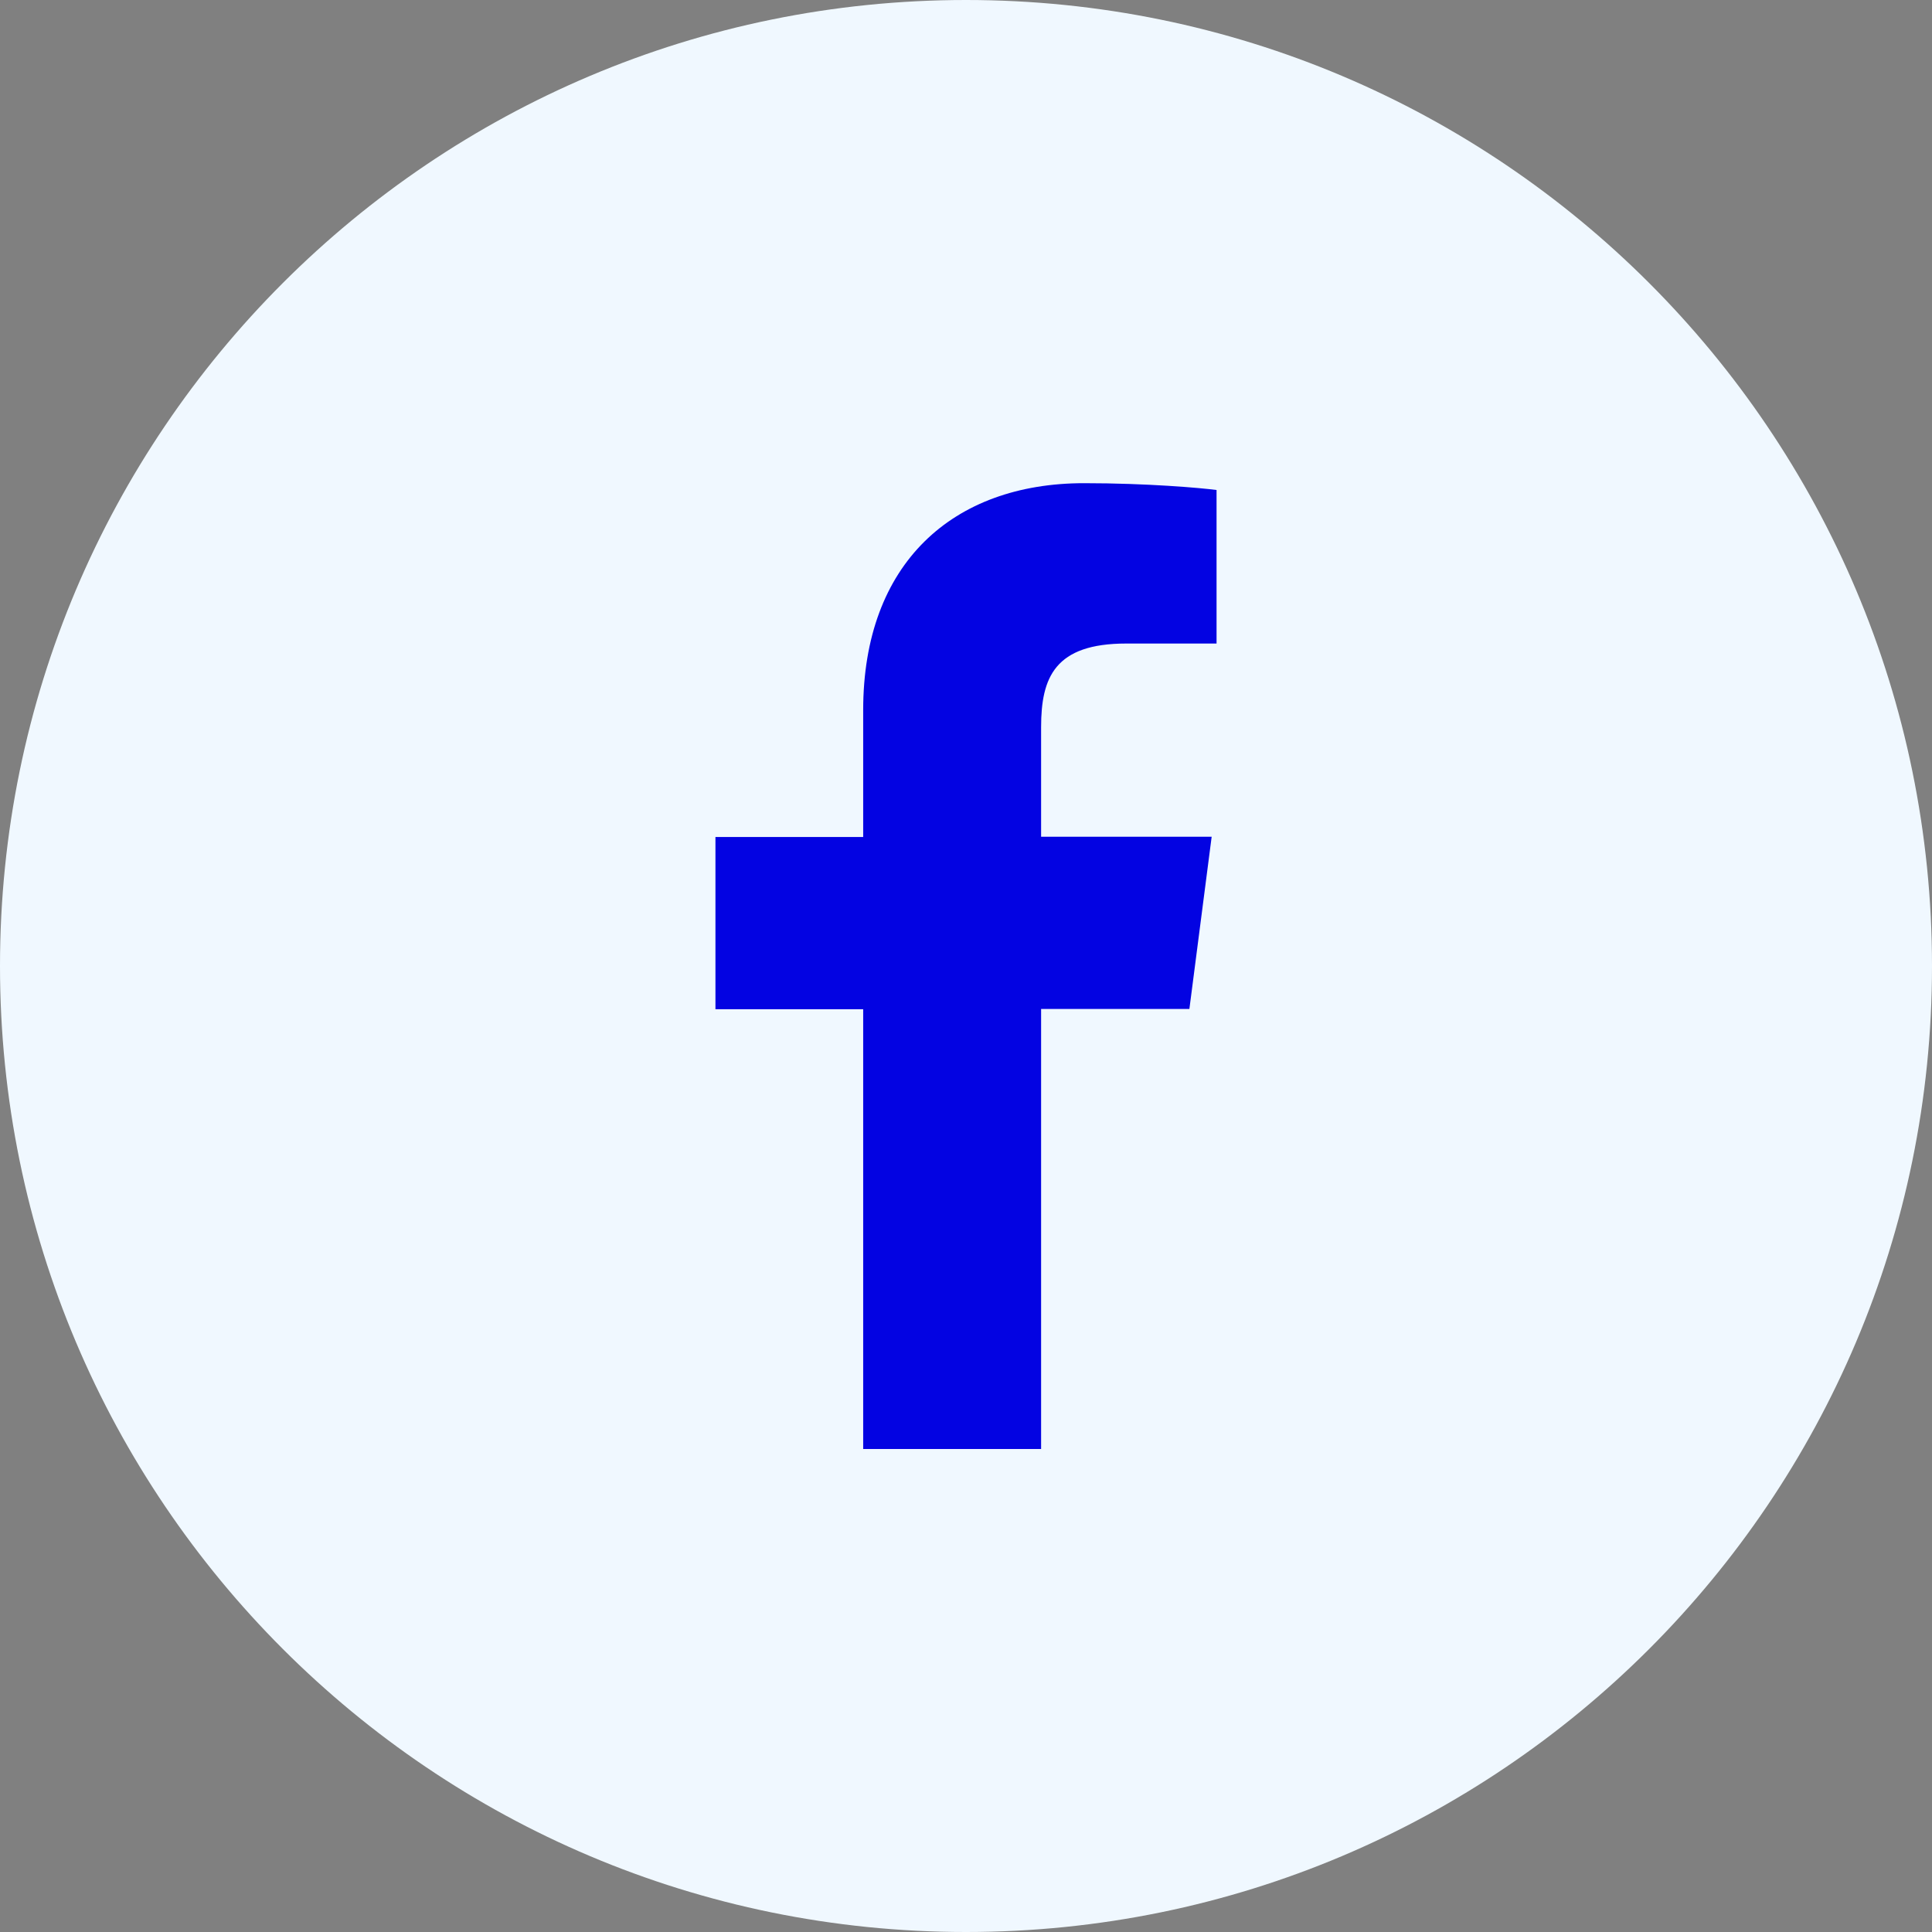 <svg width="32" height="32" viewBox="0 0 32 32" fill="none" xmlns="http://www.w3.org/2000/svg">
<rect x="0" y="0" width="32" height="32" fill="#808080" stroke="none"/>
<g clip-path="url(#clip0_2515_1542)">
<path d="M16 32C24.837 32 32 24.837 32 16C32 7.163 24.837 0 16 0C7.163 0 0 7.163 0 16C0 24.837 7.163 32 16 32Z" fill="#F0F8FF"/>
<path d="M17.244 24V16.712H19.7L20.069 13.859H17.244V12.044C17.244 11.219 17.472 10.659 18.653 10.659H20.15V8.116C19.891 8.081 18.997 8.003 17.956 8.003C15.784 8.003 14.297 9.328 14.297 11.762V13.863H11.85V16.716H14.297V24H17.244Z" fill="#0303E2"/>
</g>
<defs>
<clipPath id="clip0_2515_1542">
<rect width="32" height="32" fill="white"/>
</clipPath>
</defs>
</svg>
